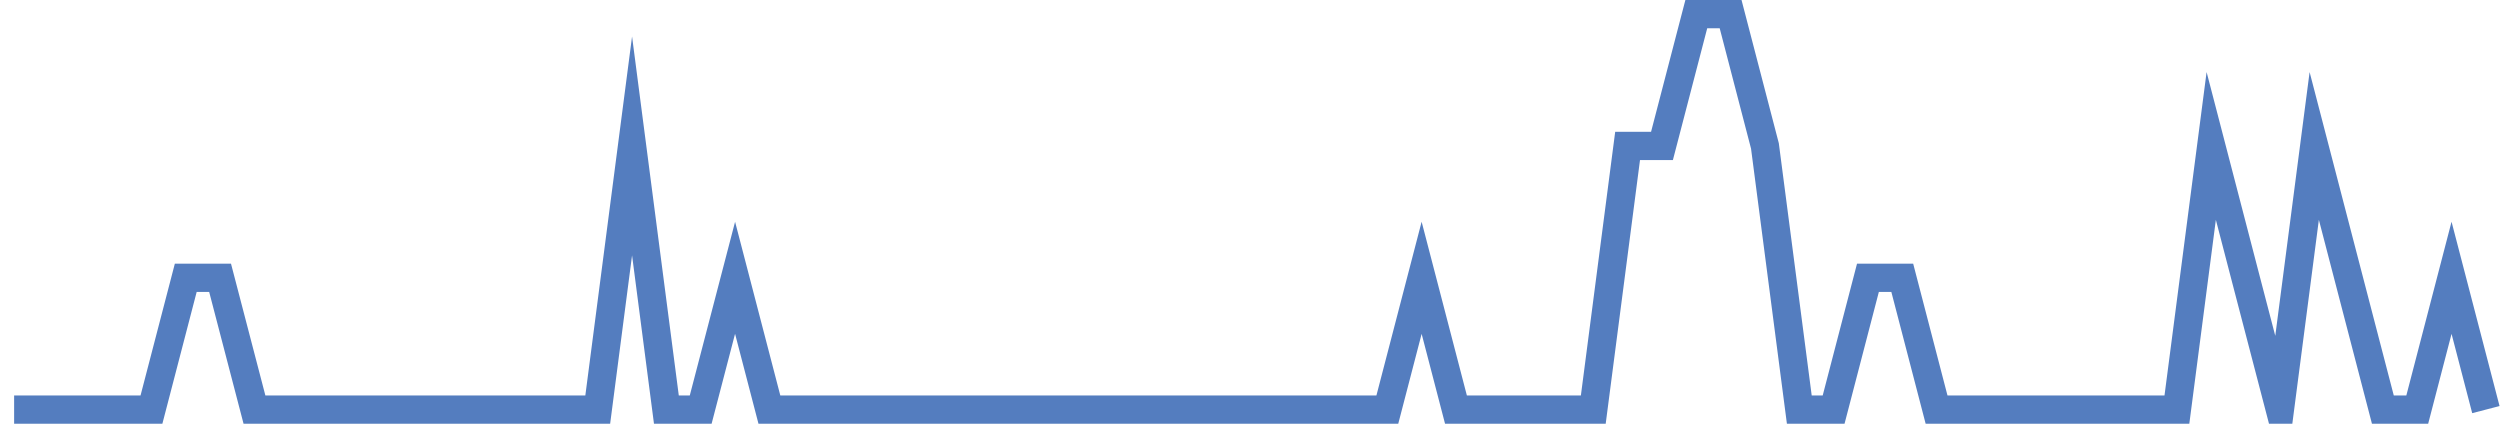 <?xml version="1.0" encoding="UTF-8"?>
<svg xmlns="http://www.w3.org/2000/svg" xmlns:xlink="http://www.w3.org/1999/xlink" width="177pt" height="30pt" viewBox="0 0 177 30" version="1.1">
<g id="surface2922446">
<path style="fill:none;stroke-width:2;stroke-linecap:butt;stroke-linejoin:miter;stroke:rgb(32.941%,49.02%,74.902%);stroke-opacity:1;stroke-miterlimit:10;" d="M 1 29 L 10.723 29 L 13.152 19.668 L 15.582 19.668 L 18.016 29 L 42.32 29 L 44.75 10.332 L 47.18 29 L 49.609 29 L 52.043 19.668 L 54.473 29 L 98.223 29 L 100.652 19.668 L 103.082 29 L 112.805 29 L 115.234 10.332 L 117.668 10.332 L 120.098 1 L 122.527 1 L 124.957 10.332 L 127.391 29 L 129.82 29 L 132.25 19.668 L 134.68 19.668 L 137.109 29 L 154.125 29 L 156.555 10.332 L 158.984 19.668 L 161.418 29 L 163.848 10.332 L 166.277 19.668 L 168.707 29 L 171.141 29 L 173.57 19.668 L 176 29 "/>
</g>
</svg>
